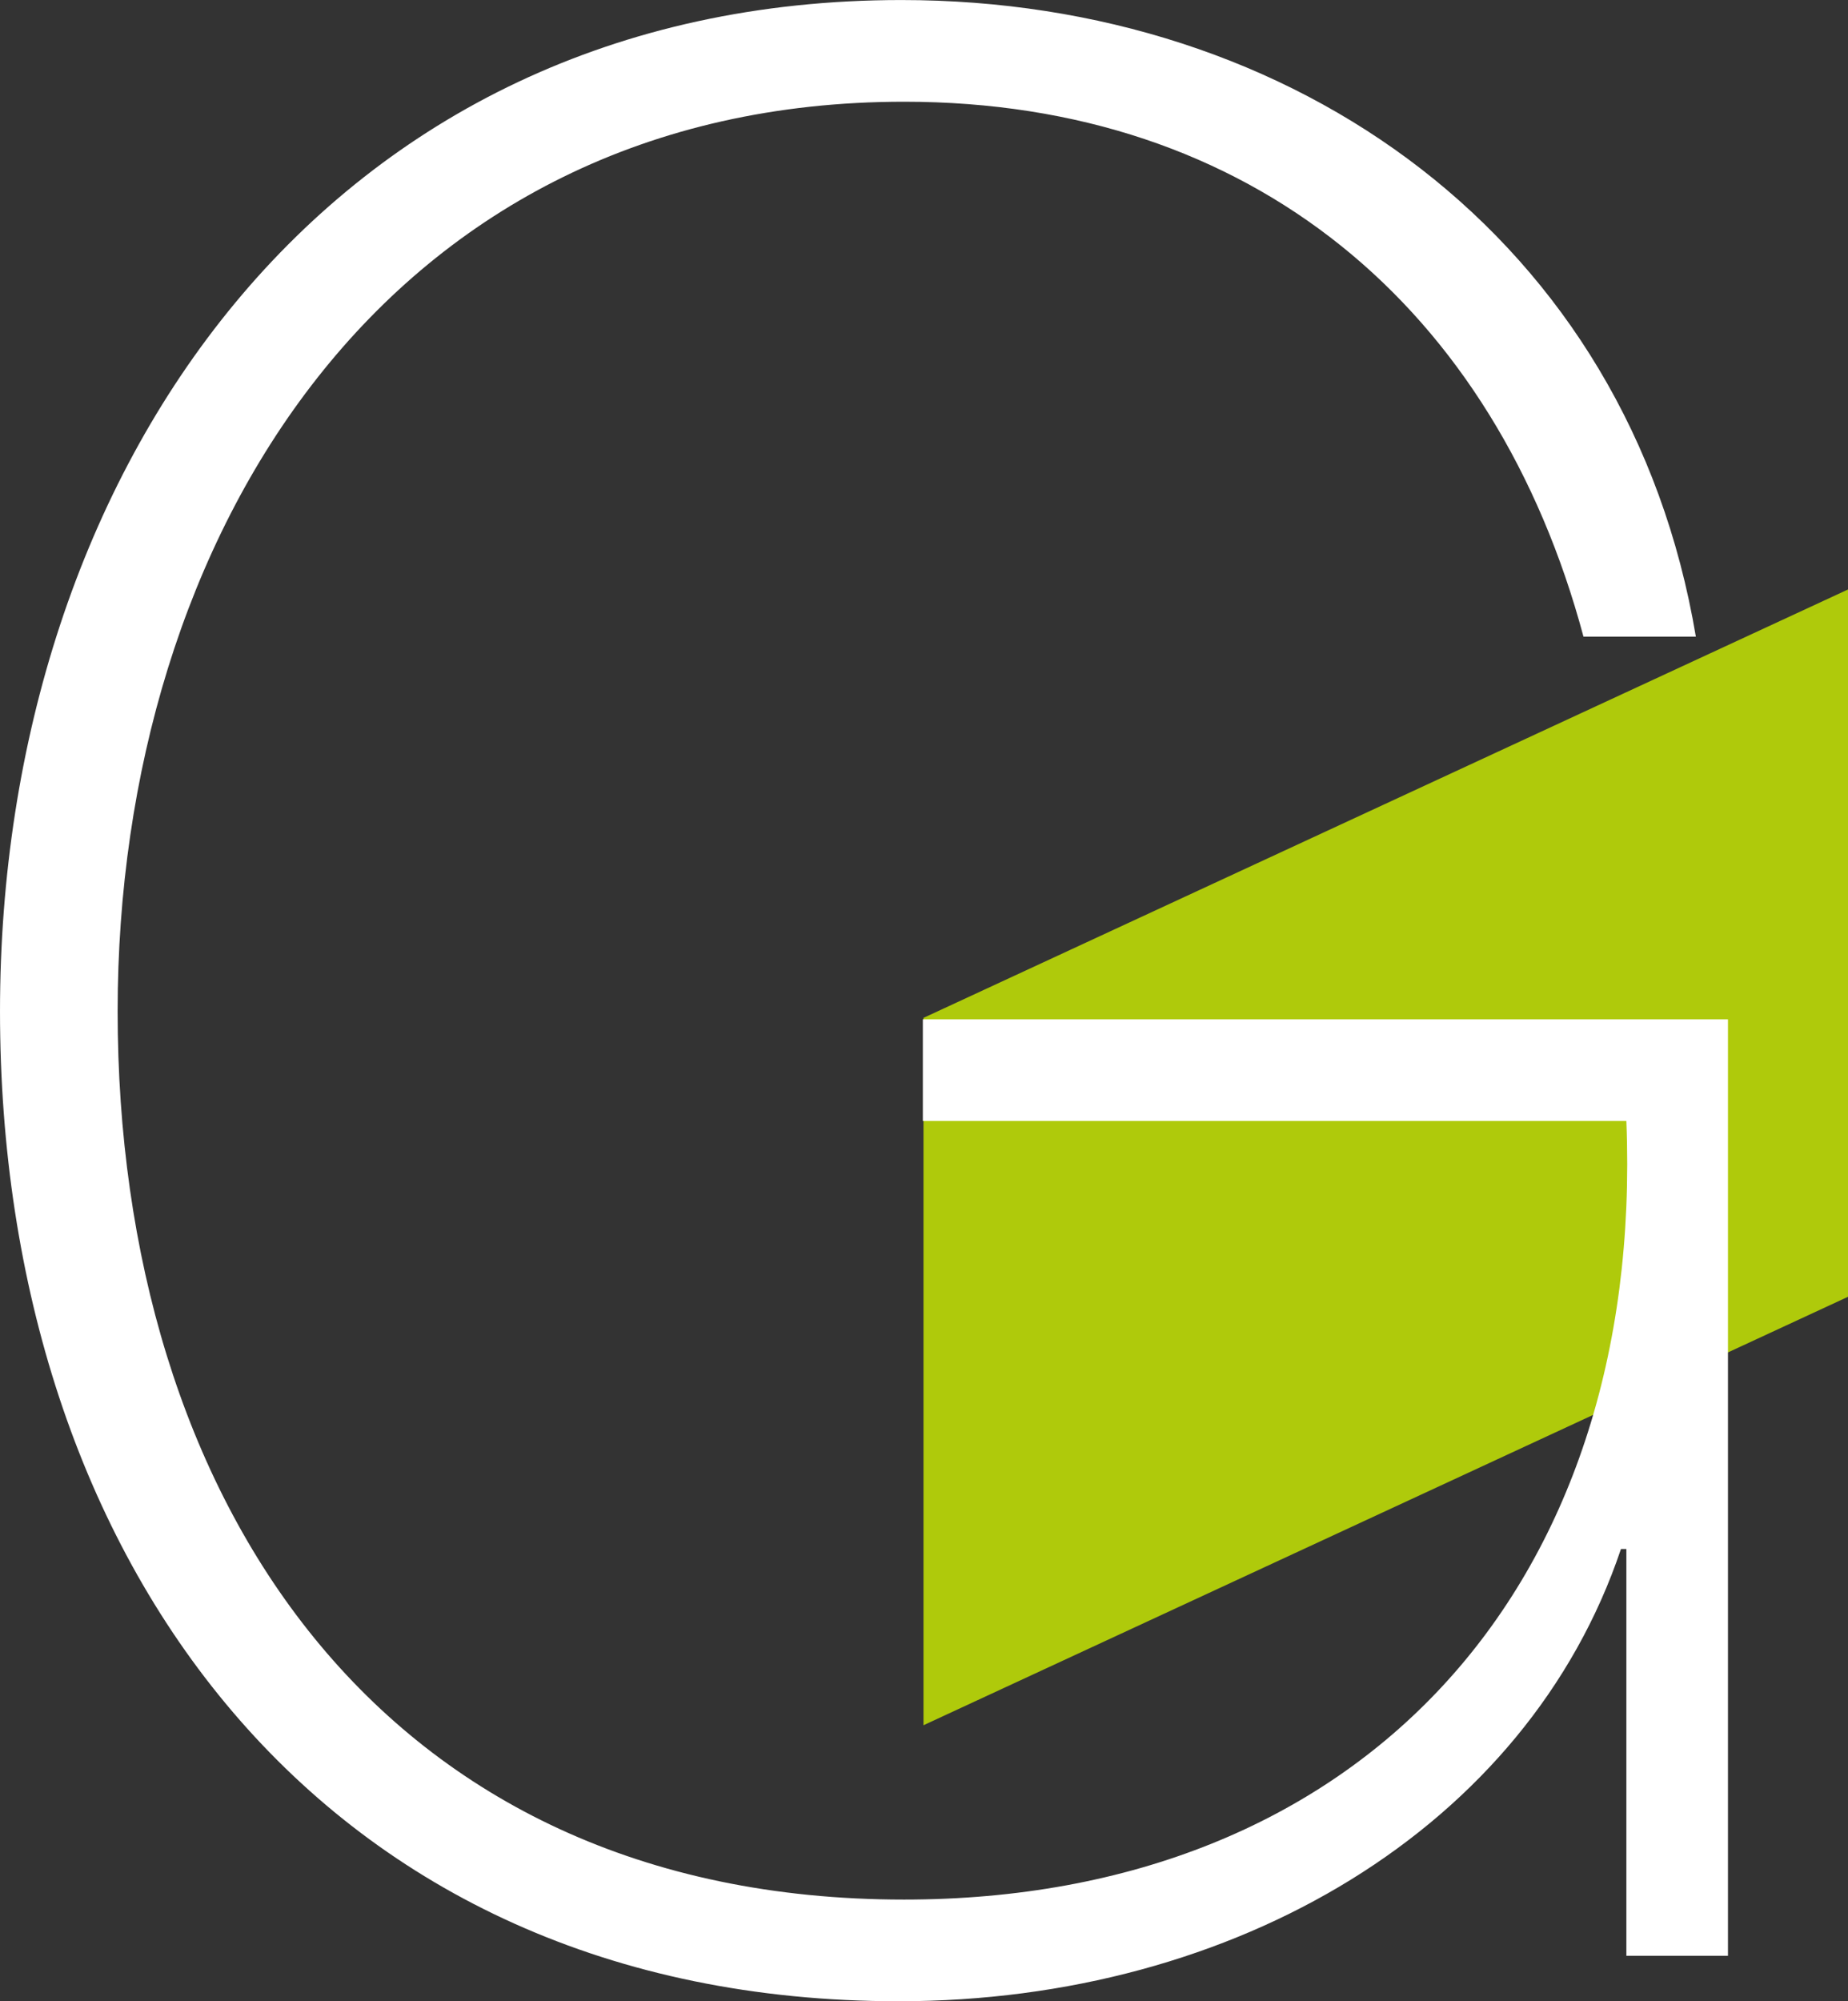 <svg xmlns="http://www.w3.org/2000/svg" xmlns:xlink="http://www.w3.org/1999/xlink" viewBox="0 0 257.115 278.333"><rect x="0" y="0" width="257.115" height="278.333" fill="#333333" stroke="none"/><defs><style>.e{fill:none;}.f{fill:#fff;}.g{fill:#afca0b;}.h{clip-path:url(#d);}</style><clipPath id="d"><rect width="257.115" height="278.333" fill="none"></rect></clipPath></defs><g id="a"></g><g id="b"><g id="c"><g><polygon points="128.487 141.566 128.487 239.947 257.115 180.359 257.115 81.986 128.487 141.566" fill="#afca0b"></polygon><g clip-path="#d"><path d="M240.414,141.77v130.245h-14.136v-56.578h-.752c-13.024,38.708-53.582,62.9-100.49,62.9C44.659,278.337,.001,216.928,.001,140.652,.001,65.493,45.404,.005,125.415,.005,180.123,.005,226.644,33.115,235.948,88.553h-15.634C208.042,42.792,174.159,14.148,125.788,14.148c-71.825,0-109.422,60.27-109.422,126.504,0,67.718,36.486,123.543,109.422,123.543,63.266,0,103.092-43.174,100.49-108.296h-97.881v-14.129h112.017Z" fill="#fff"></path></g></g></g></g></svg>